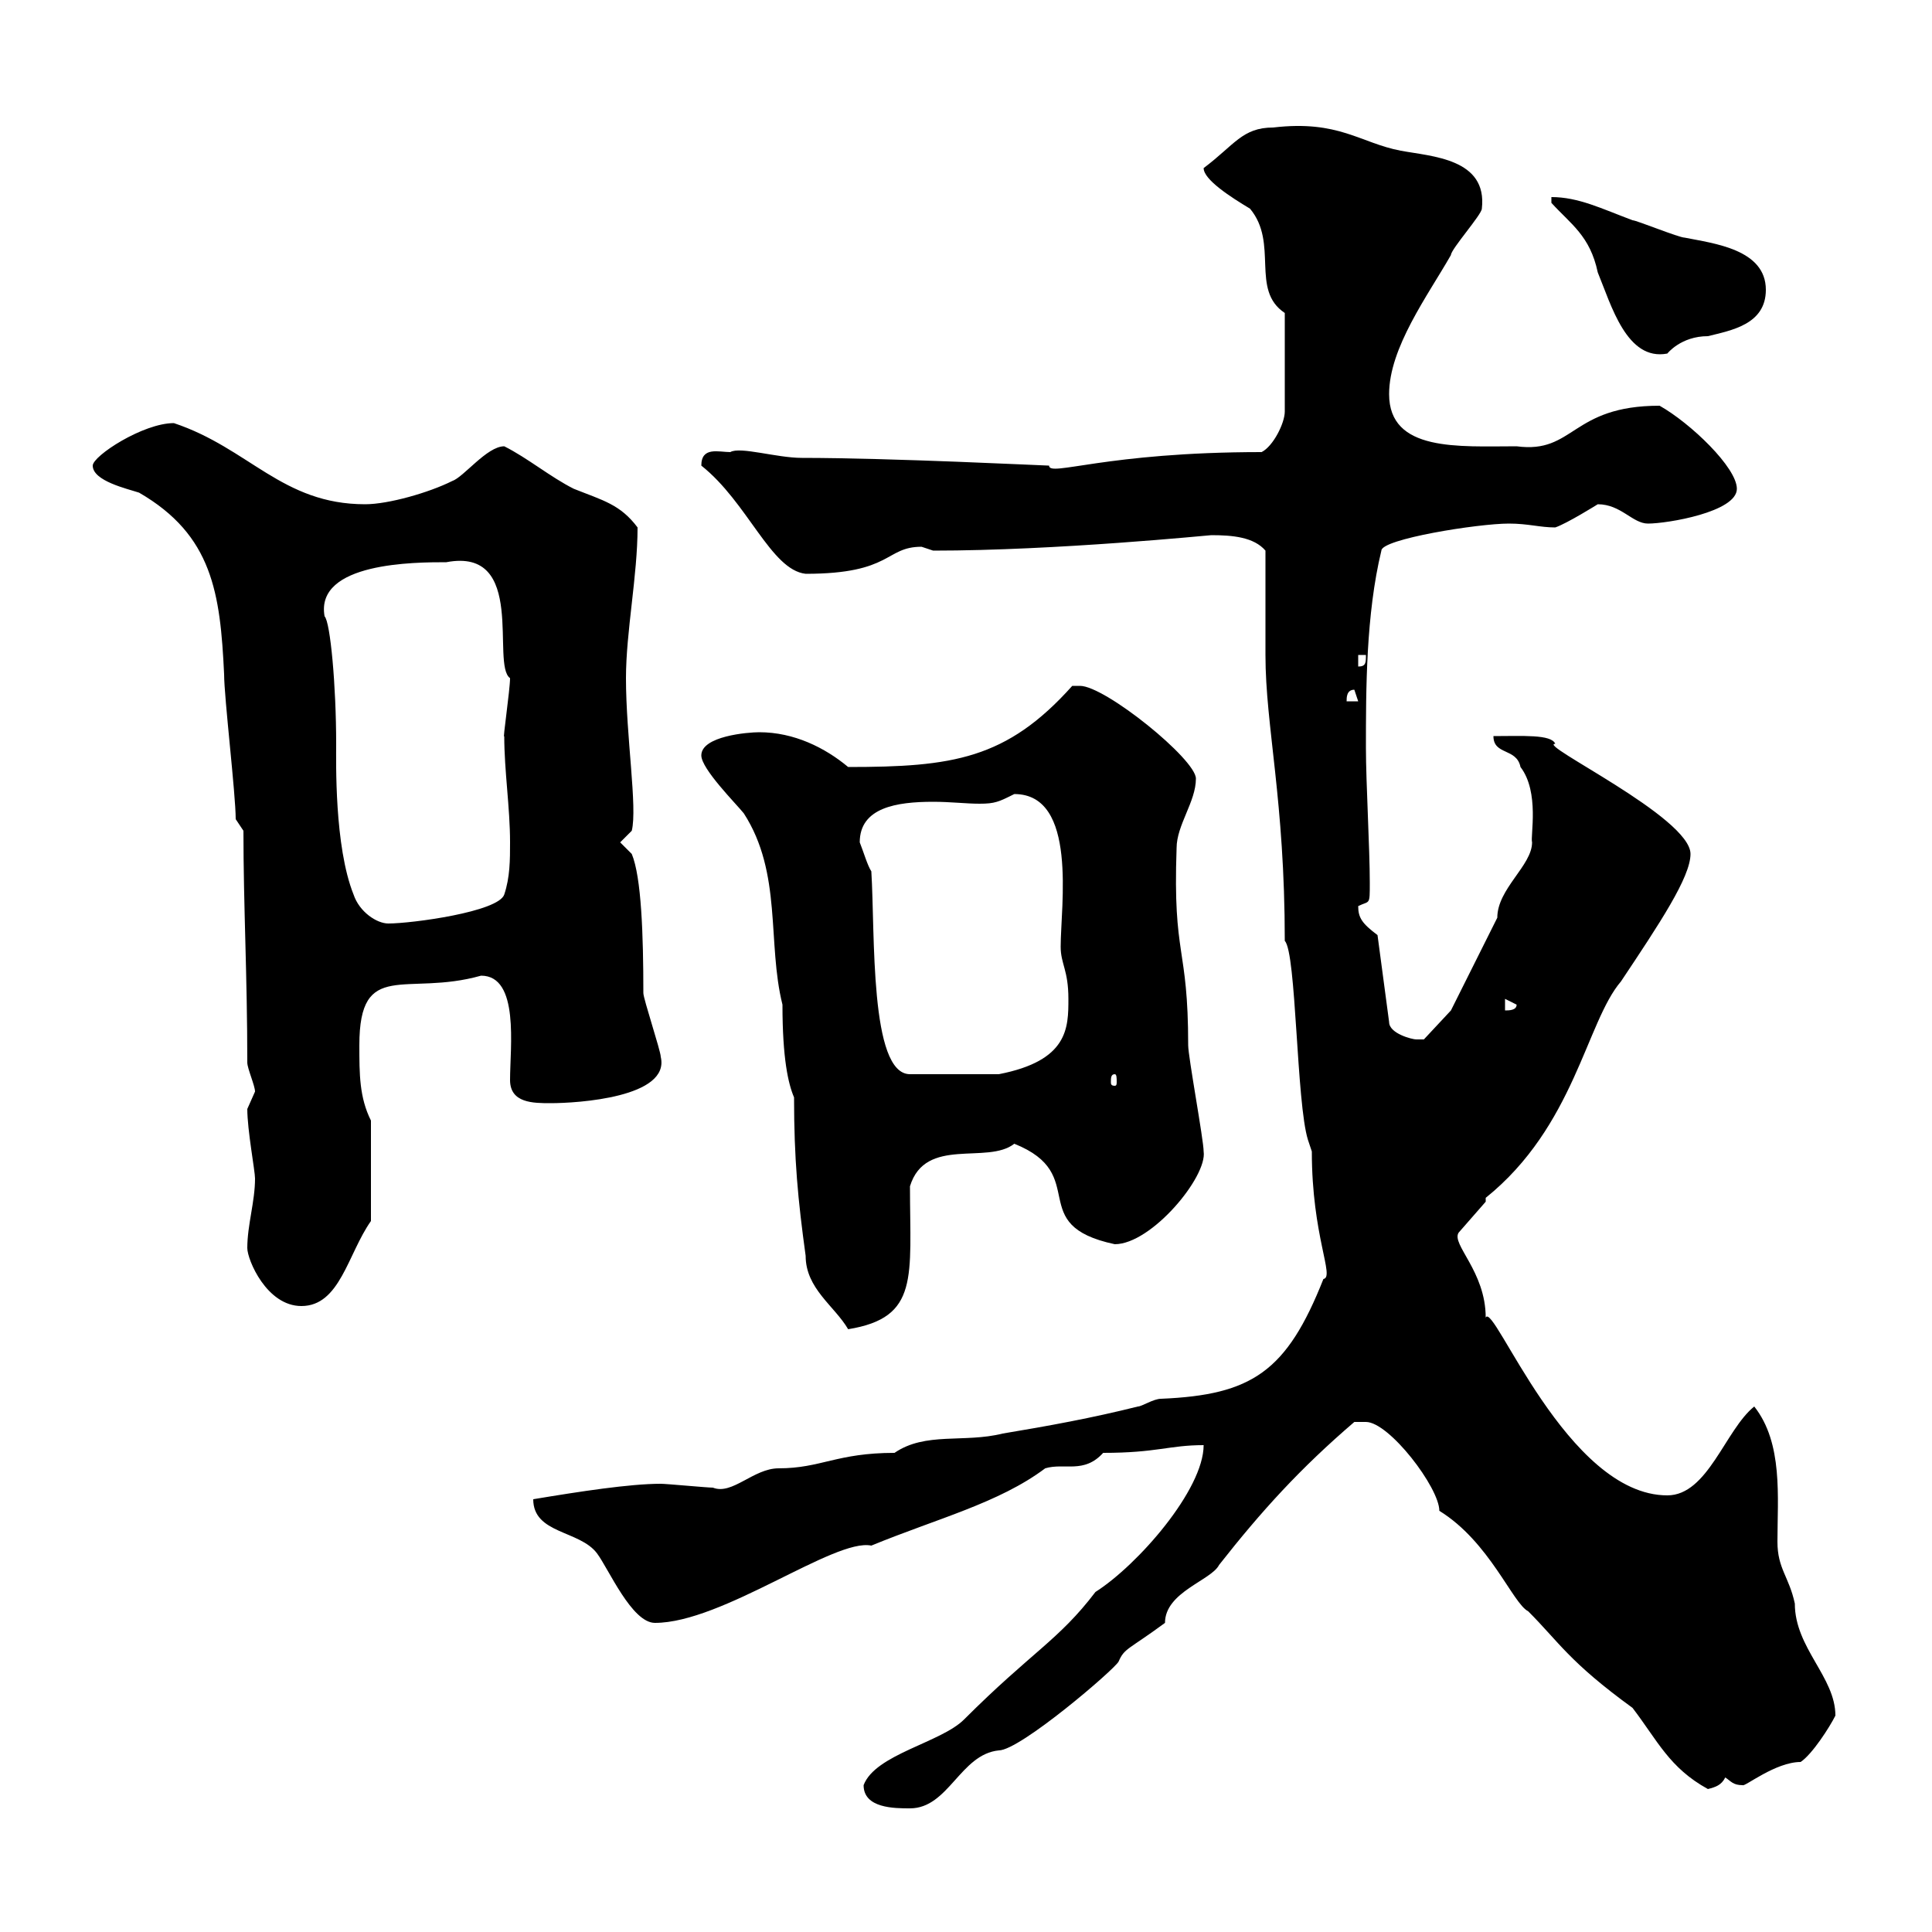 <svg xmlns="http://www.w3.org/2000/svg" xmlns:xlink="http://www.w3.org/1999/xlink" width="300" height="300"><path d="M134.10 277.20C134.10 280.80 138.90 280.80 141.30 280.80C147.30 280.80 149.10 272.40 155.10 271.80C158.40 271.80 173.10 259.20 173.70 258C174.60 255.90 175.20 256.20 180.90 252C180.90 247.20 188.10 245.40 189.30 243C195.90 234.60 201.90 228 210.30 220.80C210.30 220.80 210.90 220.80 212.10 220.80C215.70 220.80 223.50 231 223.50 234.60C231.30 239.40 234.90 249 237.30 250.20C242.10 255 243.60 258 253.50 265.20C257.40 270.30 259.20 274.50 265.20 277.80C266.40 277.50 267.30 277.20 267.90 276C268.80 276.60 269.10 277.20 270.60 277.20C270.90 277.50 275.70 273.60 279.60 273.60C281.40 272.40 284.10 268.20 285 266.40C285 260.40 278.70 255.90 278.70 249C277.80 244.80 276 243.60 276 239.40C276 232.50 276.90 224.10 272.40 218.40C267.90 222 265.20 232.20 258.90 232.20C243.30 232.20 231.90 201.90 230.70 204.60C230.70 197.40 225.30 193.20 226.50 191.40L230.70 186.60C230.70 186.60 230.70 186 230.70 186C244.50 174.90 246.30 158.70 251.70 152.40C257.70 143.40 262.50 136.20 262.50 132.60C262.50 126.90 238.50 115.50 241.50 115.50C240.90 114 236.40 114.30 231.90 114.30C231.90 117.30 235.50 116.10 236.10 119.10C239.10 123 237.60 129.90 237.90 130.80C237.90 134.40 232.50 138 232.50 142.50C230.70 146.10 225.30 156.90 225.30 156.90L221.10 161.40C221.10 161.40 219.90 161.40 219.90 161.40C219.30 161.40 215.70 160.50 215.70 158.70L213.90 145.20C211.50 143.40 210.90 142.50 210.90 140.70C212.70 139.80 212.70 140.70 212.70 137.10C212.70 131.70 212.10 121.50 212.10 116.10C212.10 107.10 212.10 95.40 214.50 85.50C214.50 83.70 229.50 81.30 234.30 81.30C237.30 81.30 239.10 81.90 241.50 81.90C243.30 81.30 248.10 78.30 248.10 78.30C251.70 78.30 253.50 81.30 255.90 81.30C258.90 81.30 269.70 79.50 269.70 75.90C269.70 72.60 262.50 65.70 257.70 63C243.90 63 244.50 70.50 235.50 69.30C226.50 69.30 215.70 70.20 215.70 61.20C215.70 54 221.70 45.90 225.30 39.60C225.30 38.70 230.10 33.30 230.10 32.40C231 24.60 222.30 24.30 217.50 23.40C211.20 22.20 207.90 18.60 197.70 19.80C192.90 19.80 191.70 22.50 186.90 26.10C186.90 27.90 191.10 30.60 194.10 32.40C198.60 37.80 194.10 45 199.50 48.60L199.50 63.90C199.50 65.70 197.70 69.30 195.90 70.20C171.60 70.20 162.90 74.10 162.90 72.30C162.30 72.30 138.30 71.10 124.50 71.10C120.60 71.10 114.90 69.30 113.40 70.20C111.60 70.20 108.90 69.30 108.90 72.30C116.10 78 119.70 88.50 125.10 89.10C138.60 89.10 137.40 84.90 143.10 84.90C143.10 84.90 144.90 85.50 144.90 85.50C164.10 85.50 187.80 83.10 188.10 83.10C191.40 83.10 194.70 83.40 196.50 85.50C196.50 88.50 196.50 99.30 196.50 101.70C196.50 112.80 199.50 124.20 199.50 146.10C201.30 147.90 201.30 171.30 203.10 177C203.10 177 203.70 178.80 203.70 178.80C203.70 192 207.30 198.30 205.50 198.60C199.80 213 194.40 216.60 180.30 217.20C179.10 217.20 177.30 218.40 176.70 218.40C169.50 220.20 162.90 221.40 155.70 222.60C149.70 224.10 143.70 222.30 138.90 225.60C129.90 225.60 127.50 228 120.90 228C117 228 113.70 232.20 110.70 231C109.80 231 103.50 230.40 102.60 230.40C97.80 230.40 90 231.60 82.80 232.80C82.80 238.20 90 237.60 92.70 241.20C94.50 243.60 98.10 252 101.70 252C112.20 252 129.60 238.80 135.30 240C145.50 235.80 155.10 233.40 162.30 228C165.30 227.10 168.30 228.90 171.30 225.60C179.70 225.60 181.50 224.40 186.90 224.40C186.90 231.30 176.70 243 170.10 247.20C164.40 254.70 160.20 256.50 149.70 267C146.10 270.60 135.90 272.40 134.10 277.20ZM108.90 117.30C108.90 119.40 114.30 124.80 115.50 126.30C121.50 135.60 119.10 146.40 121.50 156C121.50 164.40 122.40 168.30 123.30 170.40C123.30 180 123.90 186.30 125.10 195C125.10 200.10 129.60 202.80 131.70 206.40C142.80 204.60 141.30 198.30 141.30 184.20C143.70 176.40 153.30 180.90 157.50 177.60C169.50 182.40 159 190.20 173.10 193.20C178.80 193.20 187.50 182.70 186.90 178.80C186.90 177 184.50 164.10 184.50 162.30C184.50 146.70 182.10 148.80 182.70 131.70C182.70 128.10 185.70 124.50 185.70 120.90C185.70 117.90 171.60 106.50 167.70 106.50C166.50 106.50 166.50 106.50 166.50 106.50C156.30 117.90 147.90 119.10 131.70 119.10C128.10 116.10 123.30 113.70 117.90 113.70C116.10 113.70 108.90 114.30 108.90 117.30ZM38.40 193.80C38.40 195.60 41.40 202.80 46.80 202.80C52.80 202.80 54 194.70 57.60 189.60L57.60 174C55.80 170.40 55.80 166.80 55.80 162.30C55.80 148.80 63 154.80 74.70 151.50C80.70 151.50 79.20 162.60 79.20 167.70C79.20 171.30 82.80 171.30 85.50 171.30C89.70 171.30 104.10 170.40 102.60 164.10C102.60 163.20 99.90 155.10 99.90 154.20C99.90 145.20 99.60 136.20 98.10 132.60L96.30 130.80L98.10 129C99 125.40 97.20 114.30 97.20 105.30C97.20 98.10 99 89.40 99 81.90C96.30 78.30 93.60 77.70 89.10 75.90C85.50 74.10 81.90 71.10 78.30 69.30C75.60 69.30 72 74.10 70.20 74.70C66.60 76.50 60.30 78.30 56.70 78.30C43.80 78.30 38.70 69.60 27 65.70C22.20 65.70 14.40 70.80 14.40 72.30C14.40 74.70 19.80 75.90 21.60 76.50C33 83.10 34.20 92.10 34.80 104.70C34.80 108.30 36.60 123.30 36.60 127.20L37.80 129C37.80 140.70 38.40 151.50 38.40 165C38.40 165.90 39.60 168.60 39.60 169.50C39.60 169.50 38.40 172.20 38.40 172.20C38.40 175.50 39.60 181.80 39.60 183C39.60 186.60 38.40 190.20 38.40 193.80ZM173.10 166.80C173.40 166.80 173.40 167.40 173.40 168C173.40 168.30 173.40 168.60 173.10 168.60C172.50 168.60 172.50 168.30 172.50 168C172.50 167.40 172.50 166.80 173.10 166.80ZM133.50 130.80C133.50 125.40 139.20 124.50 144.90 124.50C147.60 124.50 150 124.80 152.10 124.80C154.50 124.80 155.10 124.50 157.50 123.30C167.40 123.30 164.70 140.70 164.70 147C164.70 149.70 165.90 150.60 165.90 155.10C165.90 159.60 165.90 164.70 155.10 166.80L141.30 166.80C135 166.80 135.90 144.90 135.30 135.30C134.70 134.40 134.10 132.30 133.50 130.80ZM233.70 155.10L235.50 156C235.50 156.90 234.30 156.90 233.70 156.90ZM54.90 138.90C51.90 131.40 52.20 118.20 52.20 115.50C52.20 106.50 51.30 96.60 50.40 95.70C48.90 87.30 64.50 87.30 69.30 87.30C81.90 84.90 76.20 103.20 79.20 105.30C79.20 107.10 78 115.20 78.30 114.30C78.30 119.70 79.20 125.40 79.20 130.80C79.20 133.50 79.20 136.20 78.30 138.90C77.40 141.60 63.90 143.40 60.30 143.40C58.50 143.40 55.80 141.60 54.90 138.90ZM210.30 107.10L210.90 108.90L209.10 108.90C209.10 108.30 209.10 107.10 210.30 107.10ZM210.90 101.70L212.10 101.70C212.10 102.90 212.10 103.50 210.90 103.50ZM240.90 31.50C243.90 34.80 246.90 36.60 248.10 42.30C250.20 47.40 252.60 56.10 258.90 54.90C258.90 54.90 261 52.20 265.20 52.20C268.80 51.30 274.20 50.40 274.20 45C274.20 38.70 266.10 37.80 261.60 36.90C260.70 36.90 254.10 34.20 253.50 34.20C248.70 32.40 245.10 30.60 240.90 30.60Z"/></svg>